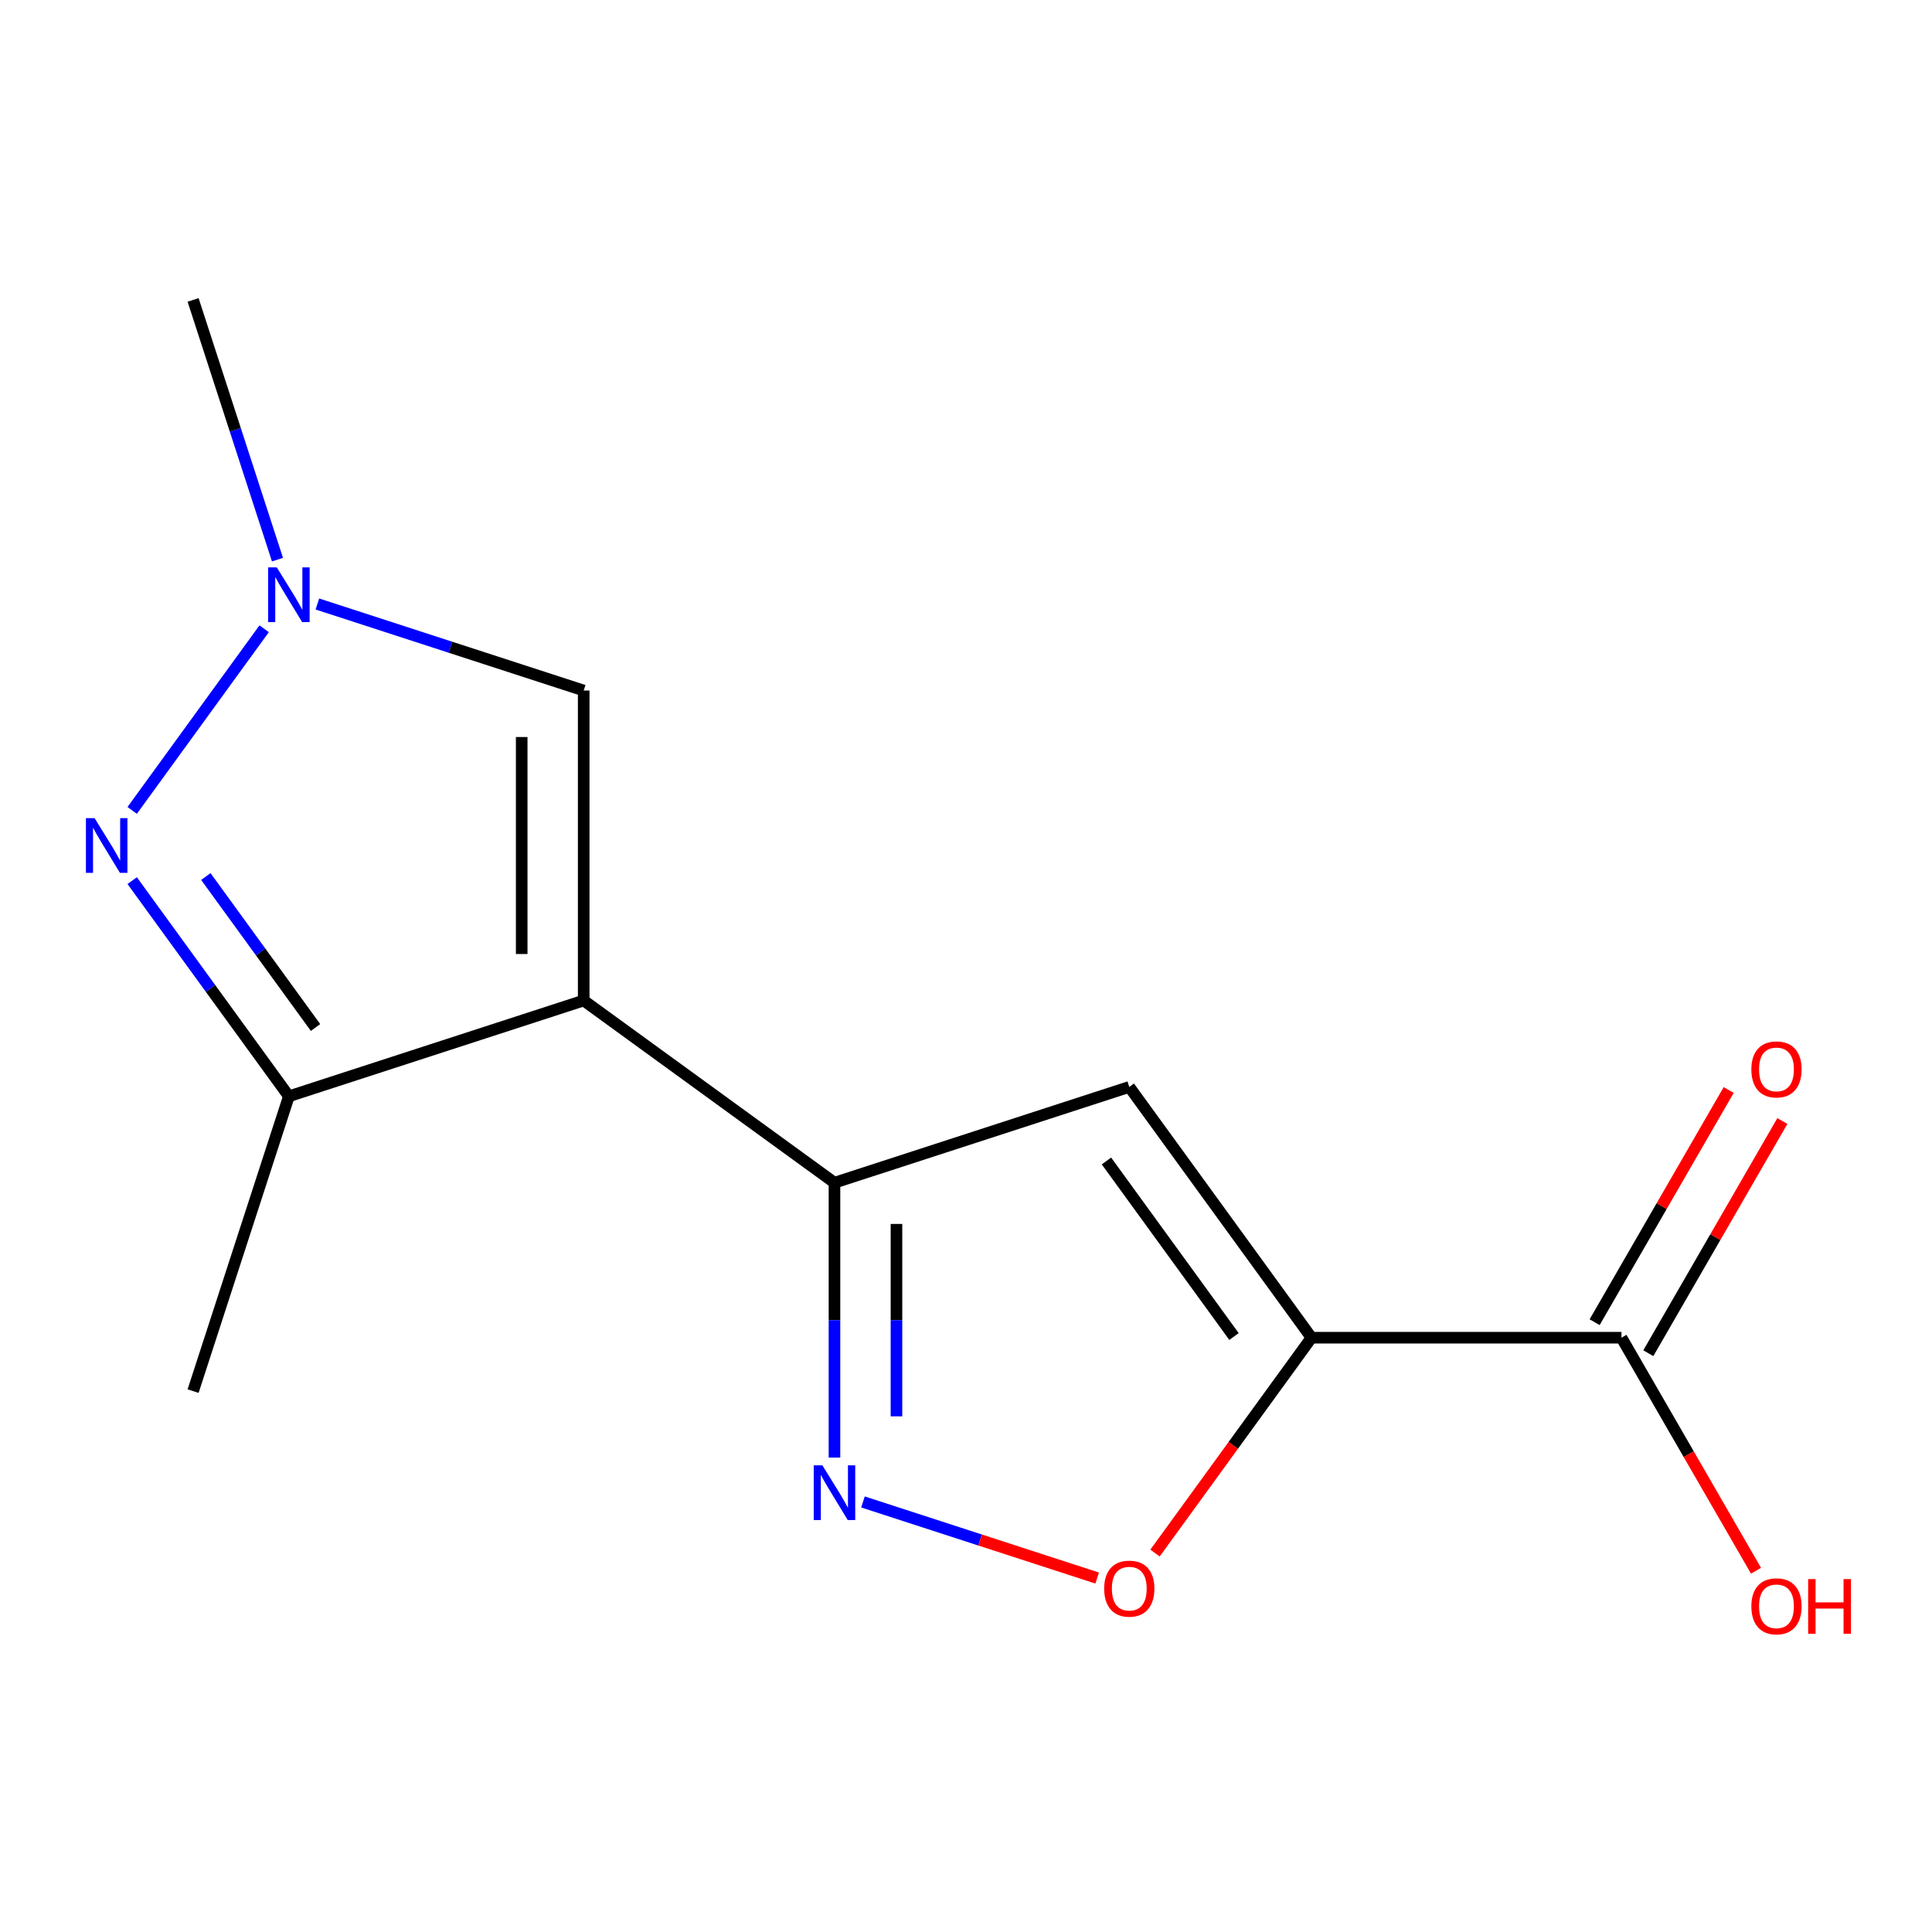 <?xml version='1.0' encoding='iso-8859-1'?>
<svg version='1.1' baseProfile='full'
              xmlns='http://www.w3.org/2000/svg'
                      xmlns:rdkit='http://www.rdkit.org/xml'
                      xmlns:xlink='http://www.w3.org/1999/xlink'
                  xml:space='preserve'
width='1000px' height='1000px' viewBox='0 0 1000 1000'>
<!-- END OF HEADER -->
<rect style='opacity:1.0;fill:#FFFFFF;stroke:none' width='1000' height='1000' x='0' y='0'> </rect>
<path class='bond-1' d='M 302.119,517.861 L 431.923,612.169' style='fill:none;fill-rule:evenodd;stroke:#000000;stroke-width:6px;stroke-linecap:butt;stroke-linejoin:miter;stroke-opacity:1' />
<path class='bond-5' d='M 302.119,517.861 L 149.525,567.442' style='fill:none;fill-rule:evenodd;stroke:#000000;stroke-width:6px;stroke-linecap:butt;stroke-linejoin:miter;stroke-opacity:1' />
<path class='bond-8' d='M 302.119,517.861 L 302.119,357.414' style='fill:none;fill-rule:evenodd;stroke:#000000;stroke-width:6px;stroke-linecap:butt;stroke-linejoin:miter;stroke-opacity:1' />
<path class='bond-8' d='M 270.03,493.794 L 270.03,381.481' style='fill:none;fill-rule:evenodd;stroke:#000000;stroke-width:6px;stroke-linecap:butt;stroke-linejoin:miter;stroke-opacity:1' />
<path class='bond-0' d='M 678.825,692.393 L 584.517,562.589' style='fill:none;fill-rule:evenodd;stroke:#000000;stroke-width:6px;stroke-linecap:butt;stroke-linejoin:miter;stroke-opacity:1' />
<path class='bond-0' d='M 638.718,691.784 L 572.702,600.921' style='fill:none;fill-rule:evenodd;stroke:#000000;stroke-width:6px;stroke-linecap:butt;stroke-linejoin:miter;stroke-opacity:1' />
<path class='bond-9' d='M 678.825,692.393 L 839.272,692.393' style='fill:none;fill-rule:evenodd;stroke:#000000;stroke-width:6px;stroke-linecap:butt;stroke-linejoin:miter;stroke-opacity:1' />
<path class='bond-15' d='M 678.825,692.393 L 638.33,748.129' style='fill:none;fill-rule:evenodd;stroke:#000000;stroke-width:6px;stroke-linecap:butt;stroke-linejoin:miter;stroke-opacity:1' />
<path class='bond-15' d='M 638.33,748.129 L 597.835,803.865' style='fill:none;fill-rule:evenodd;stroke:#FF0000;stroke-width:6px;stroke-linecap:butt;stroke-linejoin:miter;stroke-opacity:1' />
<path class='bond-3' d='M 431.923,612.169 L 584.517,562.589' style='fill:none;fill-rule:evenodd;stroke:#000000;stroke-width:6px;stroke-linecap:butt;stroke-linejoin:miter;stroke-opacity:1' />
<path class='bond-4' d='M 431.923,612.169 L 431.923,683.307' style='fill:none;fill-rule:evenodd;stroke:#000000;stroke-width:6px;stroke-linecap:butt;stroke-linejoin:miter;stroke-opacity:1' />
<path class='bond-4' d='M 431.923,683.307 L 431.923,754.445' style='fill:none;fill-rule:evenodd;stroke:#0000FF;stroke-width:6px;stroke-linecap:butt;stroke-linejoin:miter;stroke-opacity:1' />
<path class='bond-4' d='M 464.012,633.511 L 464.012,683.307' style='fill:none;fill-rule:evenodd;stroke:#000000;stroke-width:6px;stroke-linecap:butt;stroke-linejoin:miter;stroke-opacity:1' />
<path class='bond-4' d='M 464.012,683.307 L 464.012,733.103' style='fill:none;fill-rule:evenodd;stroke:#0000FF;stroke-width:6px;stroke-linecap:butt;stroke-linejoin:miter;stroke-opacity:1' />
<path class='bond-2' d='M 68.419,455.809 L 108.972,511.625' style='fill:none;fill-rule:evenodd;stroke:#0000FF;stroke-width:6px;stroke-linecap:butt;stroke-linejoin:miter;stroke-opacity:1' />
<path class='bond-2' d='M 108.972,511.625 L 149.525,567.442' style='fill:none;fill-rule:evenodd;stroke:#000000;stroke-width:6px;stroke-linecap:butt;stroke-linejoin:miter;stroke-opacity:1' />
<path class='bond-2' d='M 106.546,453.692 L 134.933,492.764' style='fill:none;fill-rule:evenodd;stroke:#0000FF;stroke-width:6px;stroke-linecap:butt;stroke-linejoin:miter;stroke-opacity:1' />
<path class='bond-2' d='M 134.933,492.764 L 163.32,531.835' style='fill:none;fill-rule:evenodd;stroke:#000000;stroke-width:6px;stroke-linecap:butt;stroke-linejoin:miter;stroke-opacity:1' />
<path class='bond-14' d='M 68.419,419.467 L 136.731,325.443' style='fill:none;fill-rule:evenodd;stroke:#0000FF;stroke-width:6px;stroke-linecap:butt;stroke-linejoin:miter;stroke-opacity:1' />
<path class='bond-6' d='M 446.674,777.409 L 507.284,797.102' style='fill:none;fill-rule:evenodd;stroke:#0000FF;stroke-width:6px;stroke-linecap:butt;stroke-linejoin:miter;stroke-opacity:1' />
<path class='bond-6' d='M 507.284,797.102 L 567.893,816.795' style='fill:none;fill-rule:evenodd;stroke:#FF0000;stroke-width:6px;stroke-linecap:butt;stroke-linejoin:miter;stroke-opacity:1' />
<path class='bond-13' d='M 149.525,567.442 L 99.945,720.036' style='fill:none;fill-rule:evenodd;stroke:#000000;stroke-width:6px;stroke-linecap:butt;stroke-linejoin:miter;stroke-opacity:1' />
<path class='bond-7' d='M 164.276,312.627 L 233.198,335.021' style='fill:none;fill-rule:evenodd;stroke:#0000FF;stroke-width:6px;stroke-linecap:butt;stroke-linejoin:miter;stroke-opacity:1' />
<path class='bond-7' d='M 233.198,335.021 L 302.119,357.414' style='fill:none;fill-rule:evenodd;stroke:#000000;stroke-width:6px;stroke-linecap:butt;stroke-linejoin:miter;stroke-opacity:1' />
<path class='bond-12' d='M 143.621,289.663 L 121.783,222.451' style='fill:none;fill-rule:evenodd;stroke:#0000FF;stroke-width:6px;stroke-linecap:butt;stroke-linejoin:miter;stroke-opacity:1' />
<path class='bond-12' d='M 121.783,222.451 L 99.945,155.24' style='fill:none;fill-rule:evenodd;stroke:#000000;stroke-width:6px;stroke-linecap:butt;stroke-linejoin:miter;stroke-opacity:1' />
<path class='bond-10' d='M 853.167,700.415 L 887.86,640.325' style='fill:none;fill-rule:evenodd;stroke:#000000;stroke-width:6px;stroke-linecap:butt;stroke-linejoin:miter;stroke-opacity:1' />
<path class='bond-10' d='M 887.86,640.325 L 922.552,580.235' style='fill:none;fill-rule:evenodd;stroke:#FF0000;stroke-width:6px;stroke-linecap:butt;stroke-linejoin:miter;stroke-opacity:1' />
<path class='bond-10' d='M 825.377,684.37 L 860.069,624.28' style='fill:none;fill-rule:evenodd;stroke:#000000;stroke-width:6px;stroke-linecap:butt;stroke-linejoin:miter;stroke-opacity:1' />
<path class='bond-10' d='M 860.069,624.28 L 894.762,564.191' style='fill:none;fill-rule:evenodd;stroke:#FF0000;stroke-width:6px;stroke-linecap:butt;stroke-linejoin:miter;stroke-opacity:1' />
<path class='bond-11' d='M 839.272,692.393 L 874.091,752.702' style='fill:none;fill-rule:evenodd;stroke:#000000;stroke-width:6px;stroke-linecap:butt;stroke-linejoin:miter;stroke-opacity:1' />
<path class='bond-11' d='M 874.091,752.702 L 908.911,813.012' style='fill:none;fill-rule:evenodd;stroke:#FF0000;stroke-width:6px;stroke-linecap:butt;stroke-linejoin:miter;stroke-opacity:1' />
<path  class='atom-3' d='M 48.957 423.478
L 58.237 438.478
Q 59.157 439.958, 60.637 442.638
Q 62.117 445.318, 62.197 445.478
L 62.197 423.478
L 65.957 423.478
L 65.957 451.798
L 62.077 451.798
L 52.117 435.398
Q 50.957 433.478, 49.717 431.278
Q 48.517 429.078, 48.157 428.398
L 48.157 451.798
L 44.477 451.798
L 44.477 423.478
L 48.957 423.478
' fill='#0000FF'/>
<path  class='atom-5' d='M 425.663 758.456
L 434.943 773.456
Q 435.863 774.936, 437.343 777.616
Q 438.823 780.296, 438.903 780.456
L 438.903 758.456
L 442.663 758.456
L 442.663 786.776
L 438.783 786.776
L 428.823 770.376
Q 427.663 768.456, 426.423 766.256
Q 425.223 764.056, 424.863 763.376
L 424.863 786.776
L 421.183 786.776
L 421.183 758.456
L 425.663 758.456
' fill='#0000FF'/>
<path  class='atom-7' d='M 571.517 822.277
Q 571.517 815.477, 574.877 811.677
Q 578.237 807.877, 584.517 807.877
Q 590.797 807.877, 594.157 811.677
Q 597.517 815.477, 597.517 822.277
Q 597.517 829.157, 594.117 833.077
Q 590.717 836.957, 584.517 836.957
Q 578.277 836.957, 574.877 833.077
Q 571.517 829.197, 571.517 822.277
M 584.517 833.757
Q 588.837 833.757, 591.157 830.877
Q 593.517 827.957, 593.517 822.277
Q 593.517 816.717, 591.157 813.917
Q 588.837 811.077, 584.517 811.077
Q 580.197 811.077, 577.837 813.877
Q 575.517 816.677, 575.517 822.277
Q 575.517 827.997, 577.837 830.877
Q 580.197 833.757, 584.517 833.757
' fill='#FF0000'/>
<path  class='atom-8' d='M 143.265 293.674
L 152.545 308.674
Q 153.465 310.154, 154.945 312.834
Q 156.425 315.514, 156.505 315.674
L 156.505 293.674
L 160.265 293.674
L 160.265 321.994
L 156.385 321.994
L 146.425 305.594
Q 145.265 303.674, 144.025 301.474
Q 142.825 299.274, 142.465 298.594
L 142.465 321.994
L 138.785 321.994
L 138.785 293.674
L 143.265 293.674
' fill='#0000FF'/>
<path  class='atom-11' d='M 906.495 553.522
Q 906.495 546.722, 909.855 542.922
Q 913.215 539.122, 919.495 539.122
Q 925.775 539.122, 929.135 542.922
Q 932.495 546.722, 932.495 553.522
Q 932.495 560.402, 929.095 564.322
Q 925.695 568.202, 919.495 568.202
Q 913.255 568.202, 909.855 564.322
Q 906.495 560.442, 906.495 553.522
M 919.495 565.002
Q 923.815 565.002, 926.135 562.122
Q 928.495 559.202, 928.495 553.522
Q 928.495 547.962, 926.135 545.162
Q 923.815 542.322, 919.495 542.322
Q 915.175 542.322, 912.815 545.122
Q 910.495 547.922, 910.495 553.522
Q 910.495 559.242, 912.815 562.122
Q 915.175 565.002, 919.495 565.002
' fill='#FF0000'/>
<path  class='atom-12' d='M 906.495 831.423
Q 906.495 824.623, 909.855 820.823
Q 913.215 817.023, 919.495 817.023
Q 925.775 817.023, 929.135 820.823
Q 932.495 824.623, 932.495 831.423
Q 932.495 838.303, 929.095 842.223
Q 925.695 846.103, 919.495 846.103
Q 913.255 846.103, 909.855 842.223
Q 906.495 838.343, 906.495 831.423
M 919.495 842.903
Q 923.815 842.903, 926.135 840.023
Q 928.495 837.103, 928.495 831.423
Q 928.495 825.863, 926.135 823.063
Q 923.815 820.223, 919.495 820.223
Q 915.175 820.223, 912.815 823.023
Q 910.495 825.823, 910.495 831.423
Q 910.495 837.143, 912.815 840.023
Q 915.175 842.903, 919.495 842.903
' fill='#FF0000'/>
<path  class='atom-12' d='M 935.895 817.343
L 939.735 817.343
L 939.735 829.383
L 954.215 829.383
L 954.215 817.343
L 958.055 817.343
L 958.055 845.663
L 954.215 845.663
L 954.215 832.583
L 939.735 832.583
L 939.735 845.663
L 935.895 845.663
L 935.895 817.343
' fill='#FF0000'/>
</svg>
